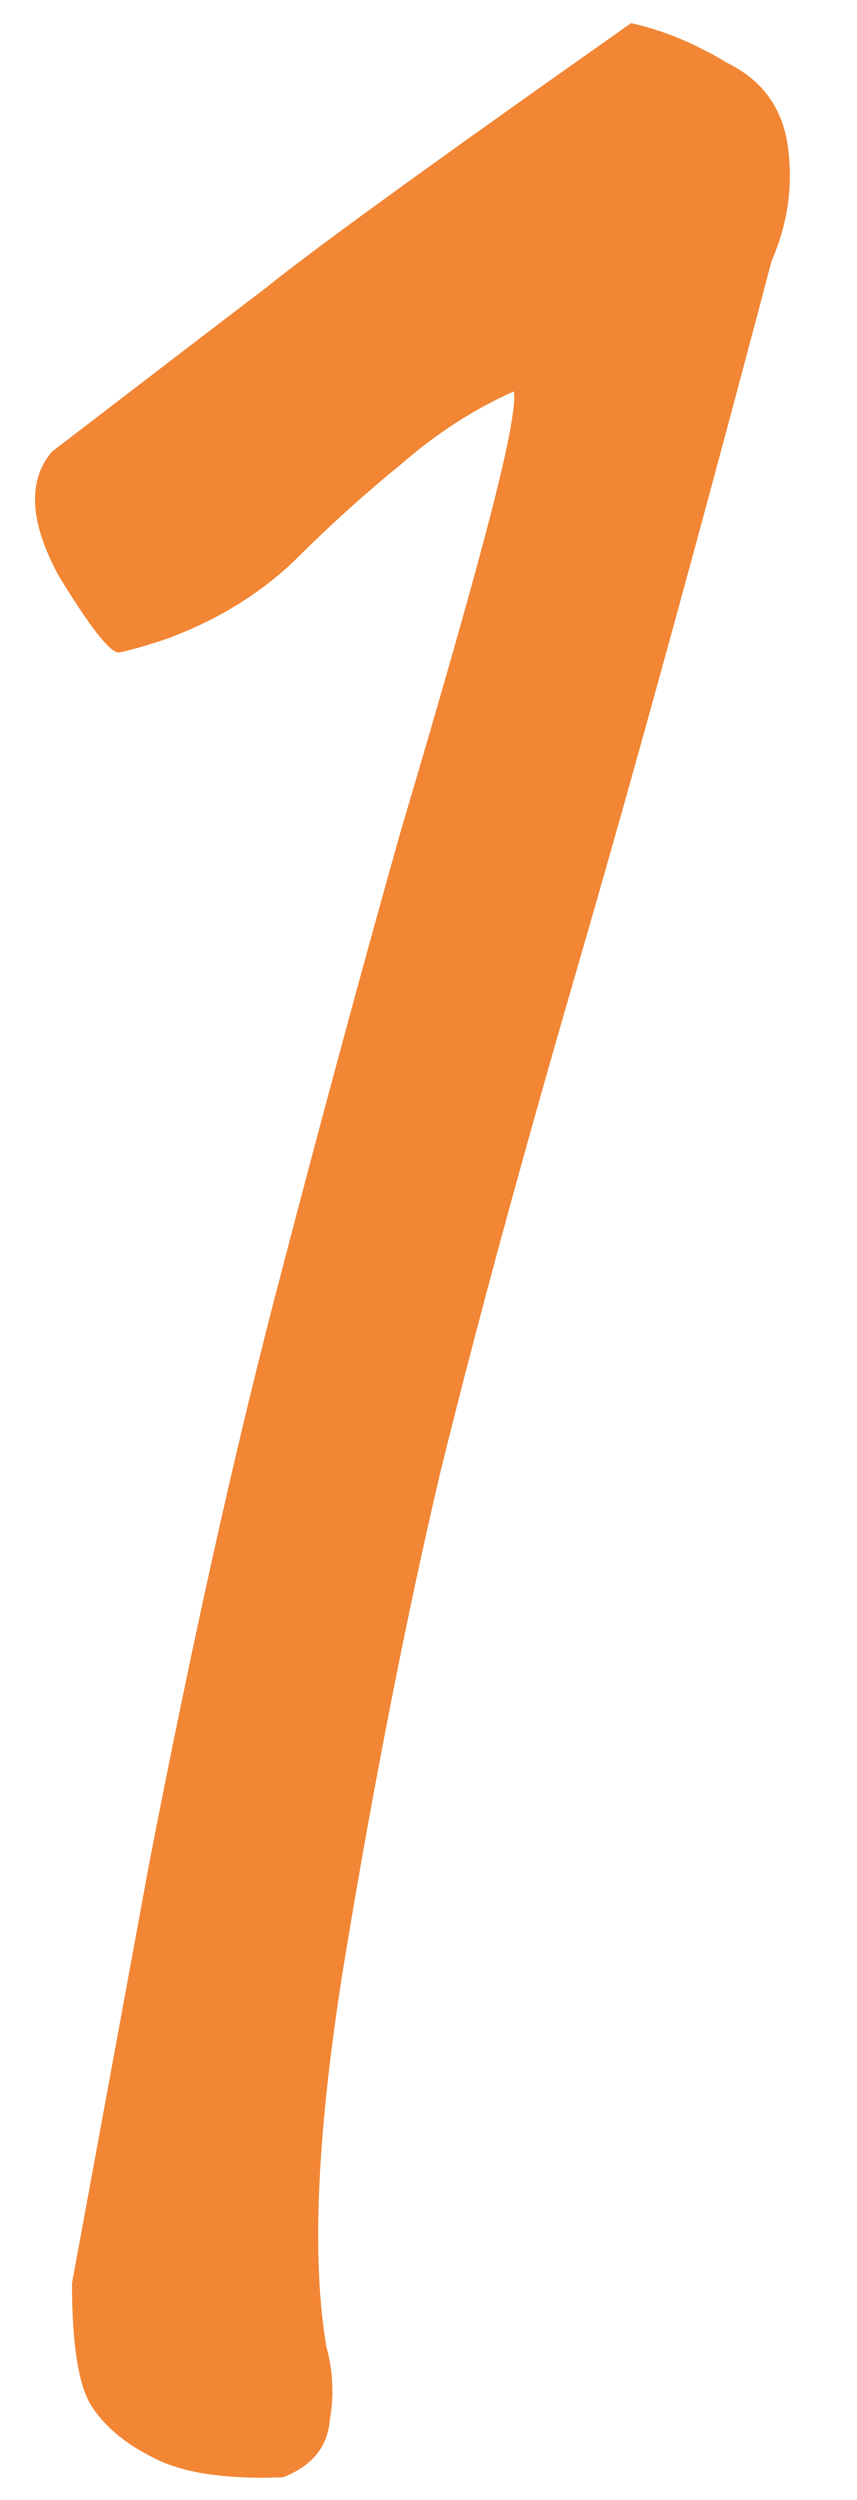 <svg width="12" height="35" viewBox="0 0 12 35" fill="none" xmlns="http://www.w3.org/2000/svg">
<path d="M7.195 5.48C6.633 5.73 6.102 6.074 5.602 6.512C5.102 6.918 4.602 7.371 4.102 7.871C3.602 8.34 3.008 8.699 2.32 8.949C2.039 9.043 1.82 9.105 1.664 9.137C1.539 9.137 1.258 8.777 0.82 8.059C0.414 7.309 0.383 6.73 0.727 6.324C2.07 5.293 3.07 4.527 3.727 4.027C4.383 3.496 6.086 2.262 8.836 0.324C9.273 0.418 9.727 0.605 10.195 0.887C10.695 1.137 10.977 1.543 11.039 2.105C11.102 2.637 11.023 3.152 10.805 3.652C9.773 7.559 8.867 10.855 8.086 13.543C7.305 16.23 6.664 18.59 6.164 20.621C5.695 22.621 5.258 24.84 4.852 27.277C4.445 29.715 4.352 31.574 4.57 32.855C4.664 33.199 4.68 33.543 4.617 33.887C4.586 34.262 4.367 34.527 3.961 34.684C3.148 34.715 2.539 34.621 2.133 34.402C1.758 34.215 1.477 33.98 1.289 33.699C1.102 33.418 1.008 32.84 1.008 31.965C1.164 31.121 1.523 29.168 2.086 26.105C2.68 23.043 3.273 20.371 3.867 18.09C4.461 15.809 5.039 13.668 5.602 11.668C6.195 9.668 6.617 8.184 6.867 7.215C7.117 6.246 7.227 5.668 7.195 5.48Z" fill="#F28635"/>
</svg>
